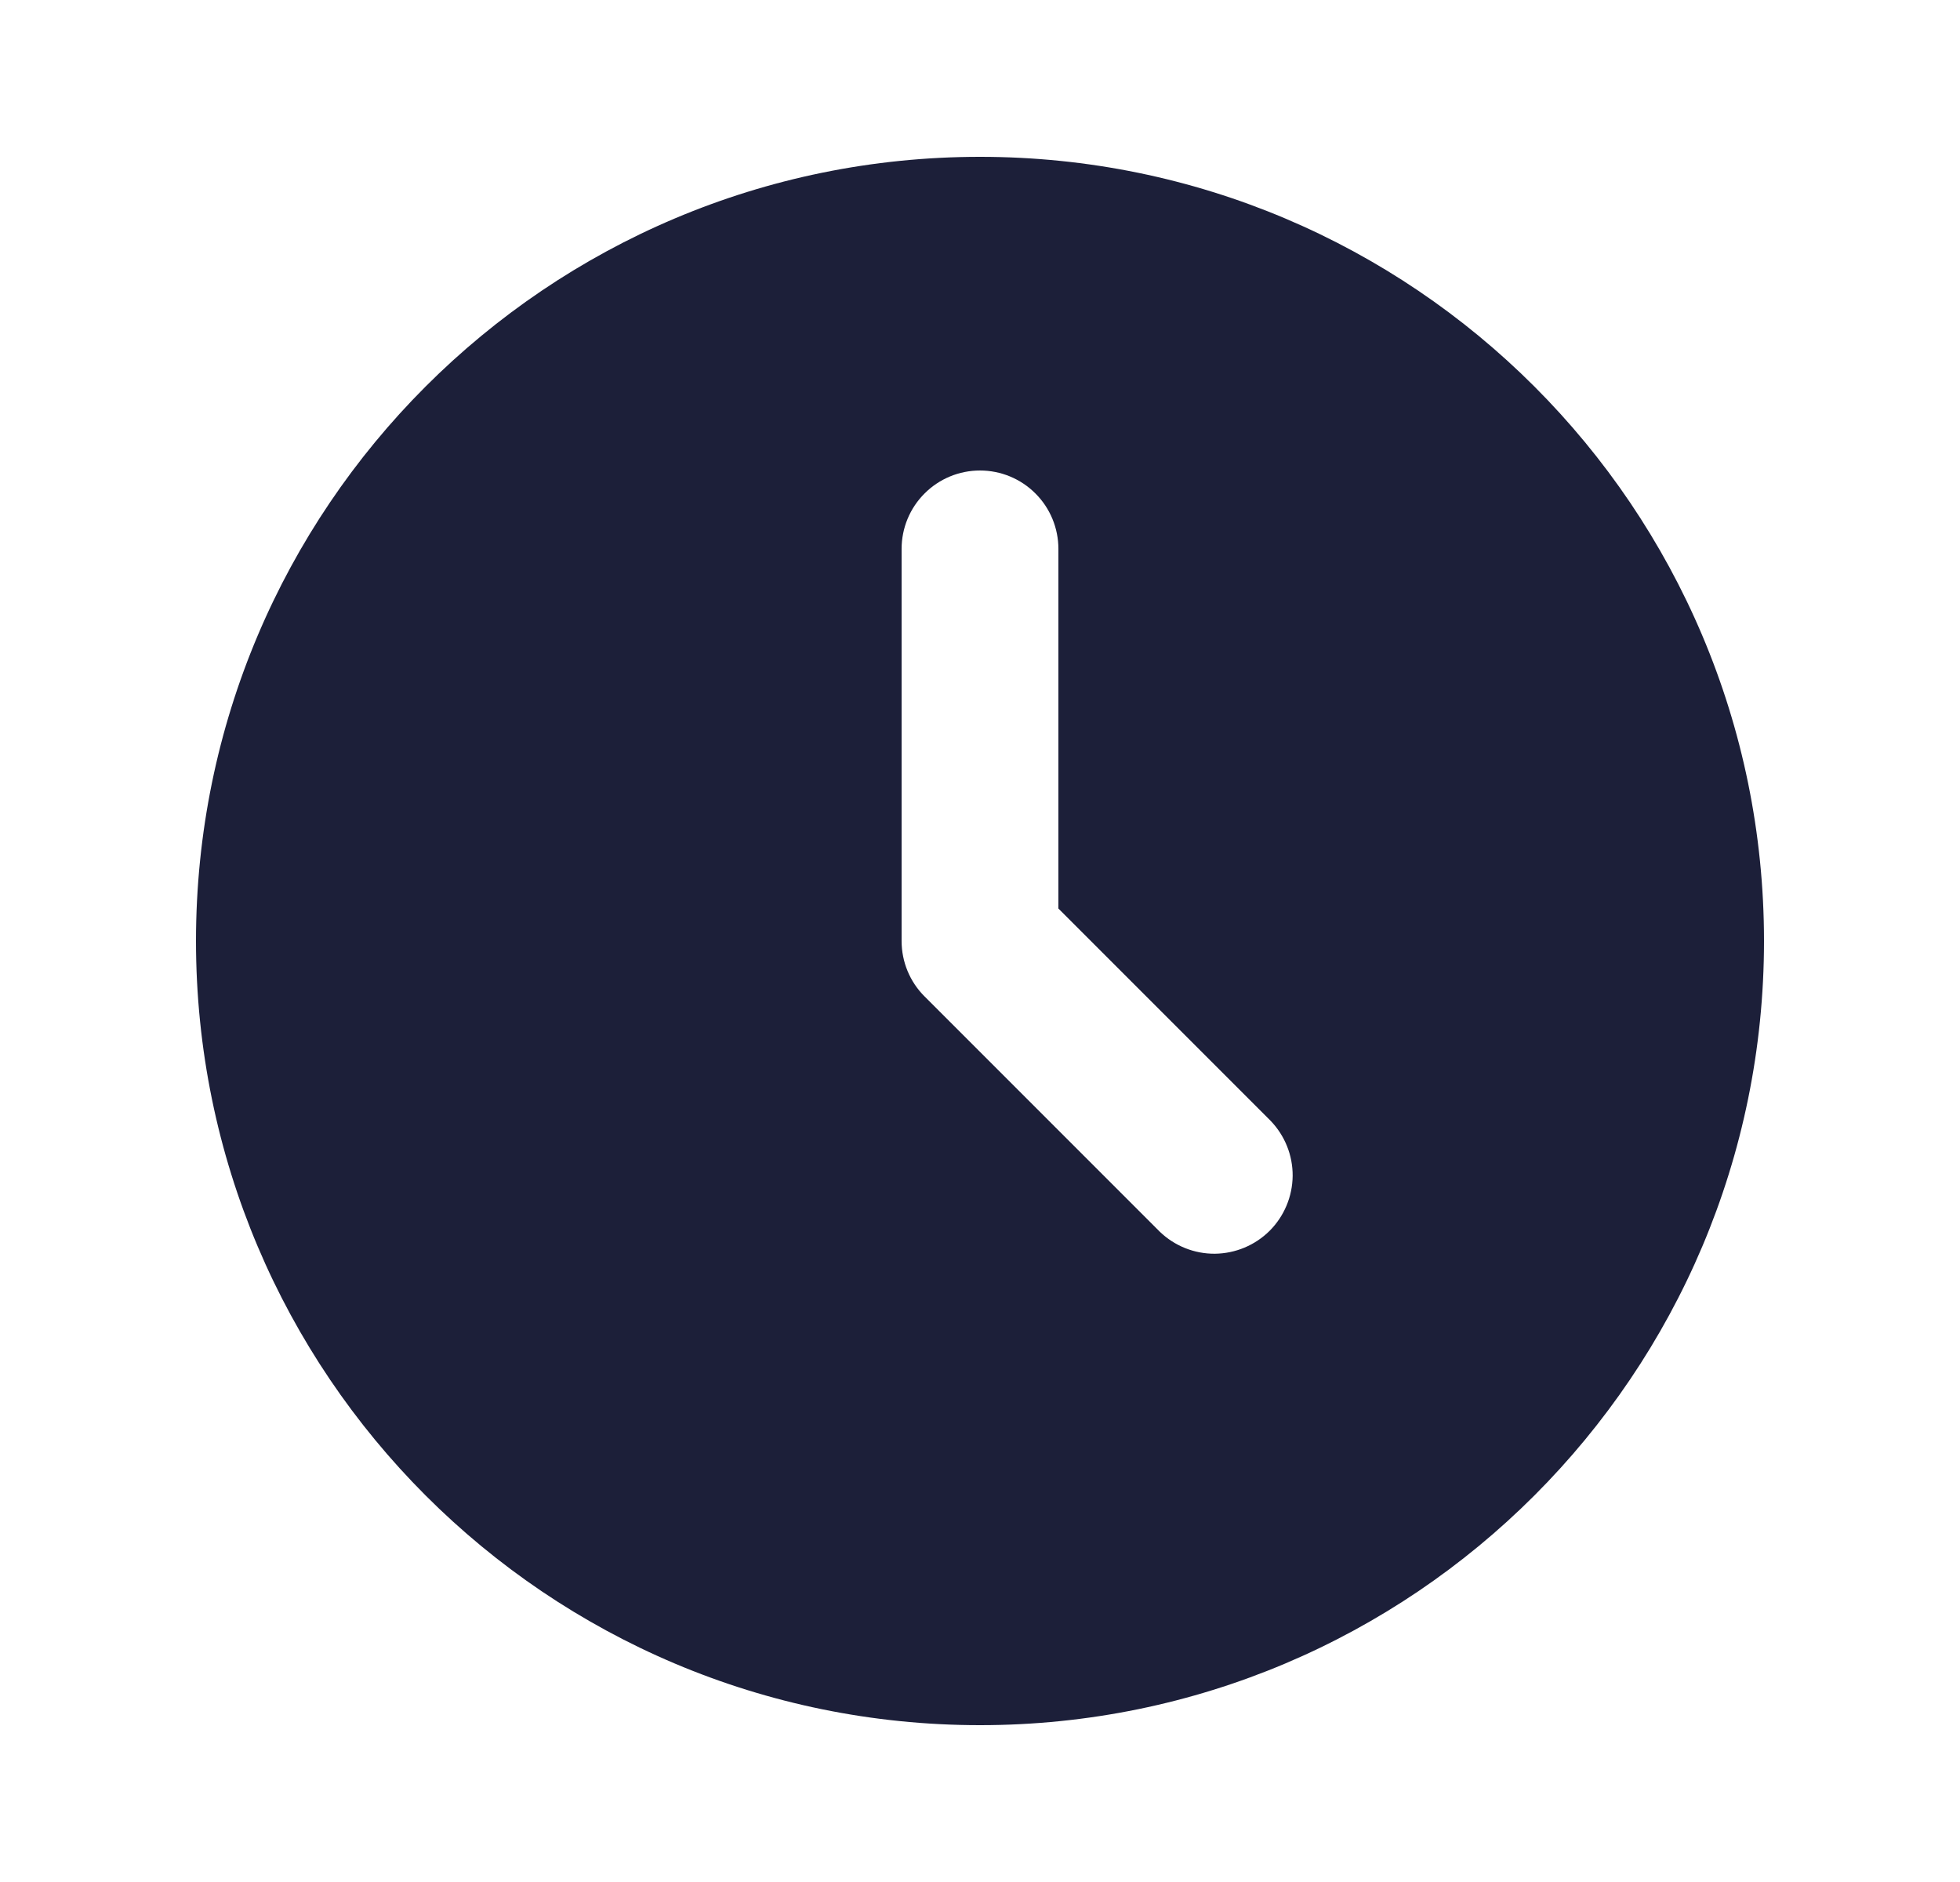 <svg width="25" height="24" viewBox="0 0 25 24" fill="none" xmlns="http://www.w3.org/2000/svg">
<path d="M12.5 2C18.023 2 22.5 6.477 22.5 12C22.5 17.523 18.023 22 12.5 22C6.977 22 2.5 17.523 2.5 12C2.5 6.477 6.977 2 12.5 2ZM12.5 6C12.235 6 11.98 6.105 11.793 6.293C11.605 6.48 11.5 6.735 11.5 7V12C11.5 12.265 11.605 12.52 11.793 12.707L14.793 15.707C14.982 15.889 15.234 15.99 15.496 15.988C15.759 15.985 16.009 15.88 16.195 15.695C16.38 15.509 16.485 15.259 16.488 14.996C16.49 14.734 16.389 14.482 16.207 14.293L13.5 11.586V7C13.5 6.735 13.395 6.48 13.207 6.293C13.02 6.105 12.765 6 12.5 6Z" fill="#1C1F39"/>
</svg>
